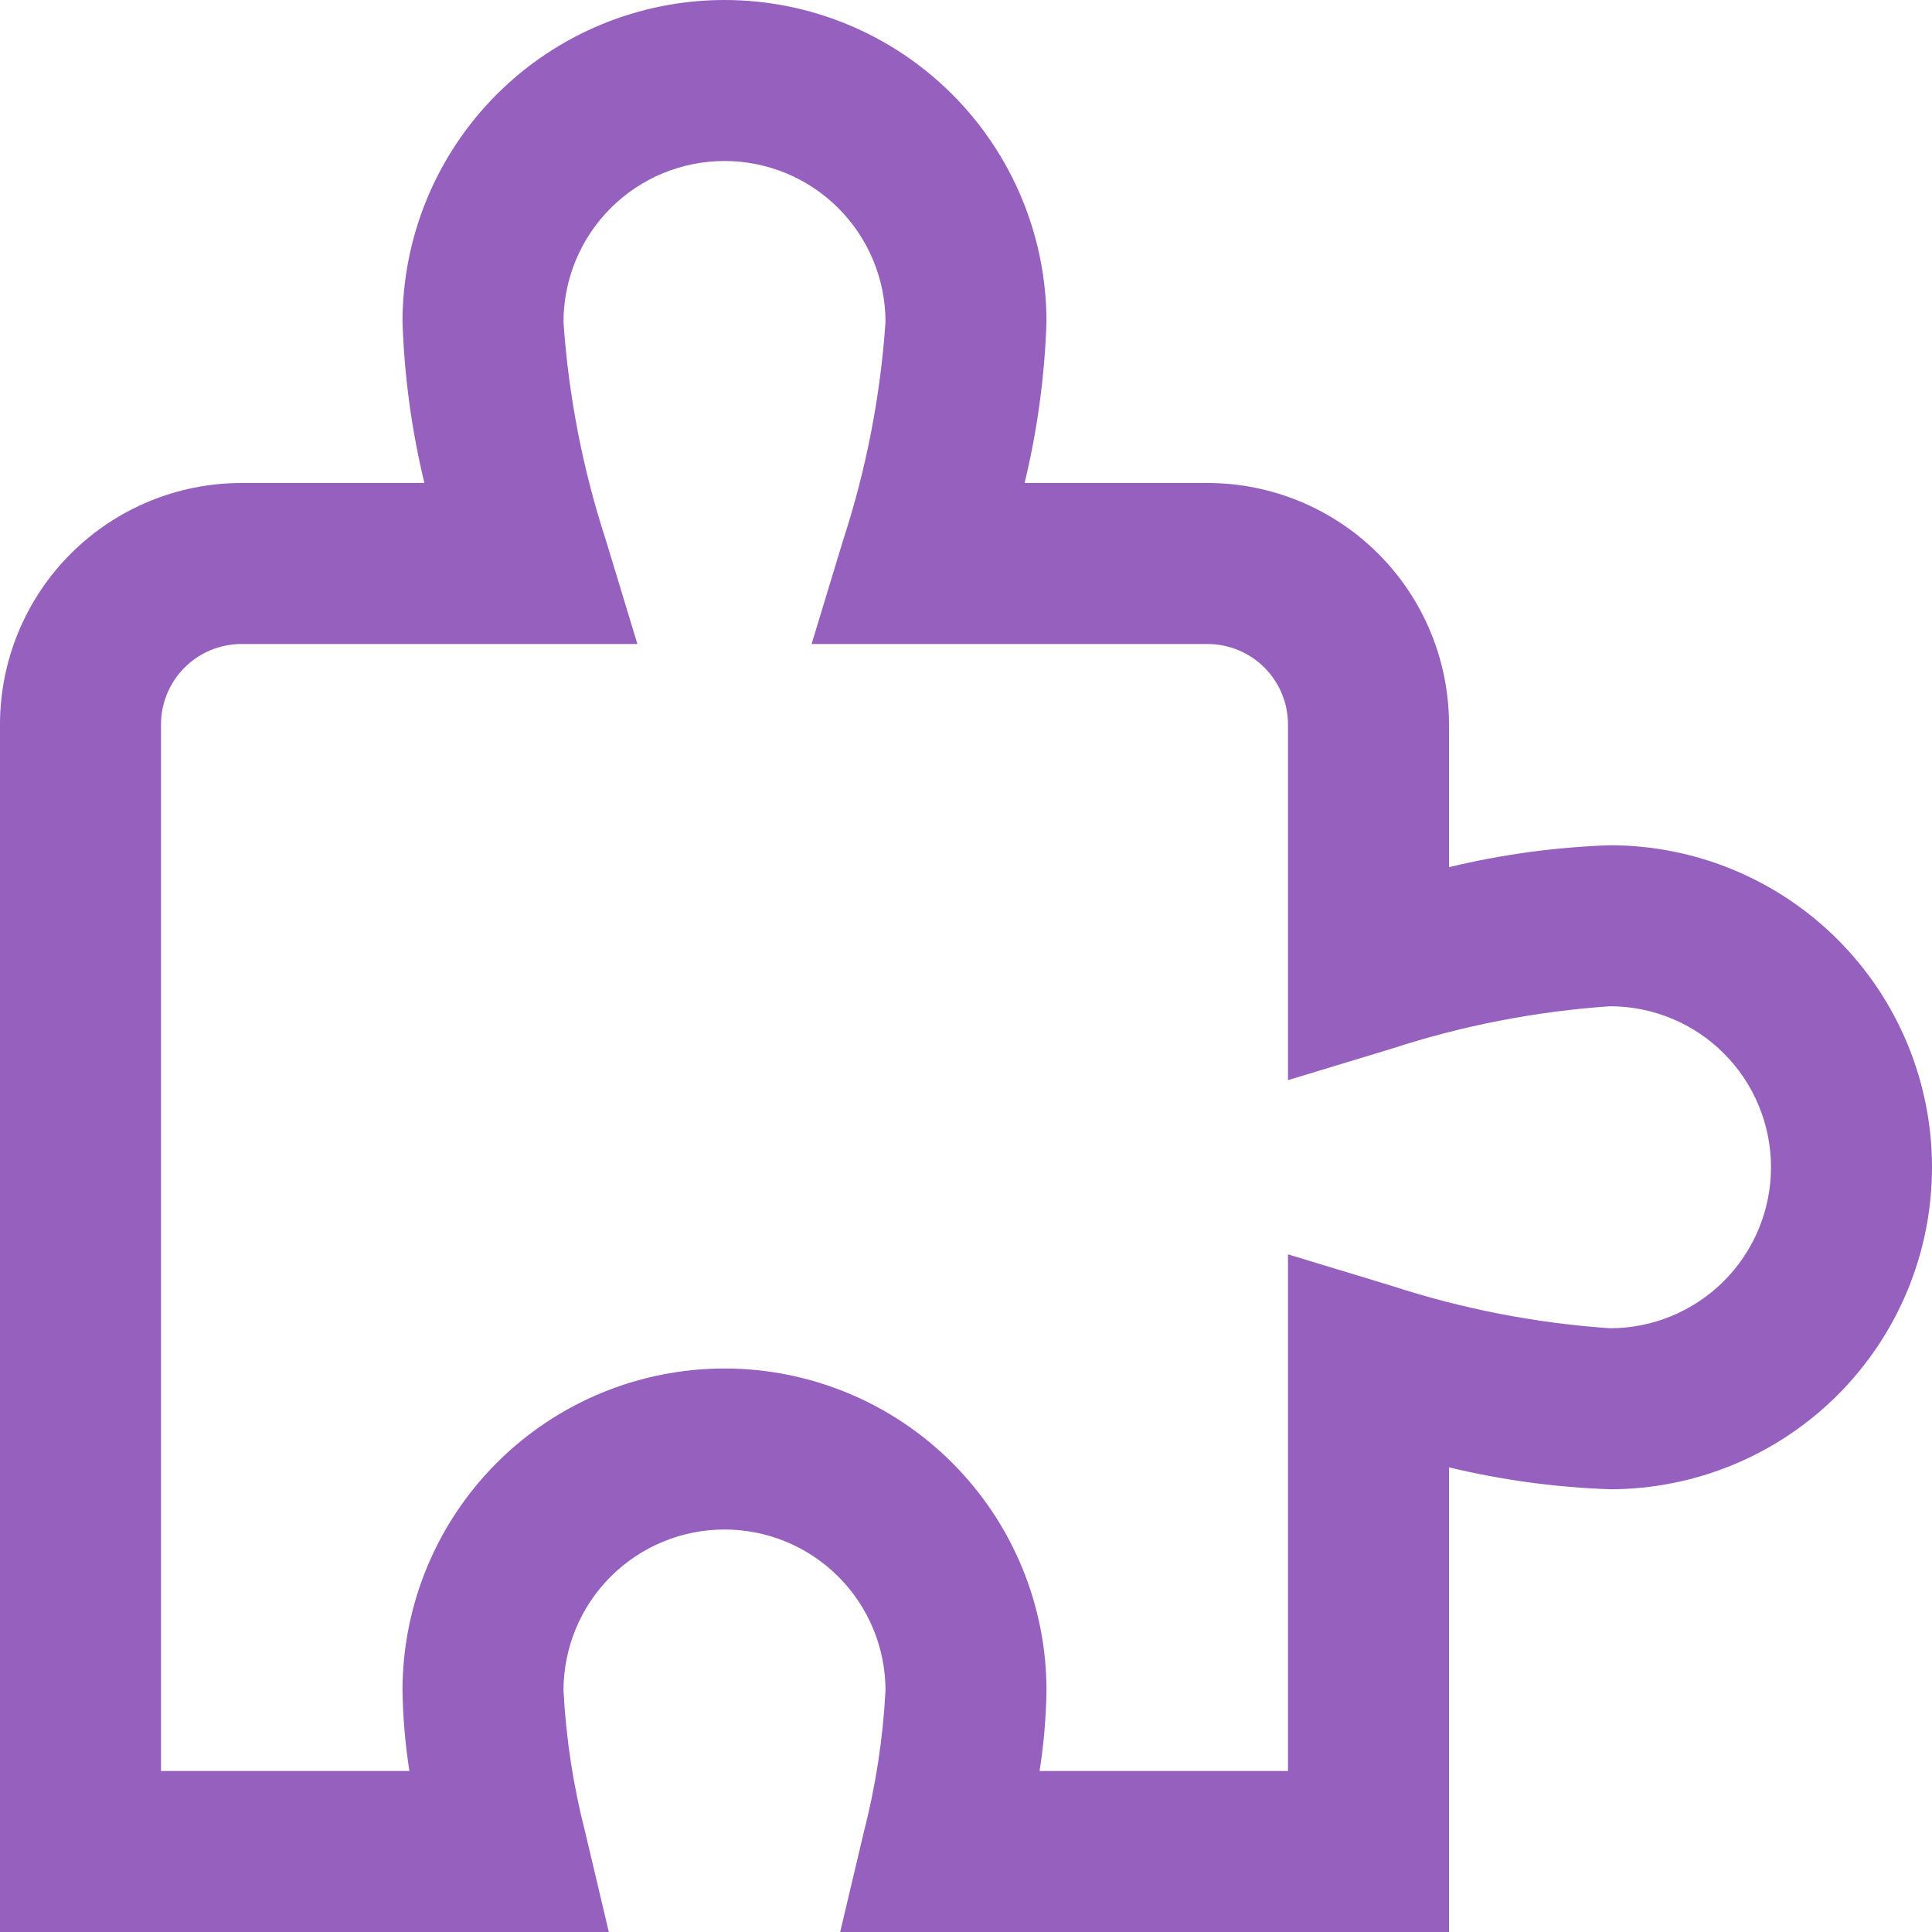 <?xml version="1.0" encoding="UTF-8"?> <svg xmlns="http://www.w3.org/2000/svg" width="512" height="512" viewBox="0 0 512 512" fill="none"> <path d="M384 512H222.656L228.864 485.76C232.057 473.399 234.001 460.749 234.667 448C234.667 436.684 230.171 425.832 222.17 417.83C214.168 409.829 203.316 405.333 192 405.333C180.684 405.333 169.832 409.829 161.83 417.83C153.829 425.832 149.333 436.684 149.333 448C149.999 460.749 151.943 473.399 155.136 485.76L161.344 512H0V192C0 175.026 6.743 158.748 18.745 146.745C30.747 134.743 47.026 128 64 128H112.469C109.091 114.012 107.147 99.716 106.667 85.333C106.667 62.702 115.657 40.997 131.66 24.994C147.663 8.99 169.368 0 192 0C214.632 0 236.337 8.99 252.34 24.994C268.343 40.997 277.333 62.702 277.333 85.333C276.853 99.716 274.909 114.012 271.531 128H320C336.974 128 353.253 134.743 365.255 146.745C377.257 158.748 384 175.026 384 192V229.803C397.991 226.437 412.285 224.493 426.667 224C449.298 224 471.003 232.99 487.006 248.994C503.01 264.997 512 286.702 512 309.333C512 331.965 503.01 353.67 487.006 369.673C471.003 385.676 449.298 394.667 426.667 394.667C412.285 394.173 397.991 392.229 384 388.864V512ZM275.499 469.333H341.333V332.416L368.875 340.779C387.604 346.882 407.014 350.651 426.667 352C437.983 352 448.835 347.505 456.837 339.503C464.838 331.502 469.333 320.649 469.333 309.333C469.333 298.017 464.838 287.165 456.837 279.163C448.835 271.162 437.983 266.667 426.667 266.667C407.014 268.016 387.604 271.785 368.875 277.888L341.333 286.251V192C341.333 186.342 339.086 180.916 335.085 176.915C331.084 172.914 325.658 170.667 320 170.667H215.083L223.445 143.125C229.554 124.398 233.323 104.986 234.667 85.333C234.667 74.017 230.171 63.165 222.17 55.163C214.168 47.162 203.316 42.667 192 42.667C180.684 42.667 169.832 47.162 161.83 55.163C153.829 63.165 149.333 74.017 149.333 85.333C150.677 104.986 154.446 124.398 160.555 143.125L168.917 170.667H64C58.342 170.667 52.916 172.914 48.915 176.915C44.914 180.916 42.667 186.342 42.667 192V469.333H108.501C107.391 462.274 106.778 455.145 106.667 448C106.667 425.368 115.657 403.663 131.66 387.66C147.663 371.657 169.368 362.667 192 362.667C214.632 362.667 236.337 371.657 252.34 387.66C268.343 403.663 277.333 425.368 277.333 448C277.222 455.145 276.609 462.274 275.499 469.333Z" fill="#9660BE"></path> </svg> 